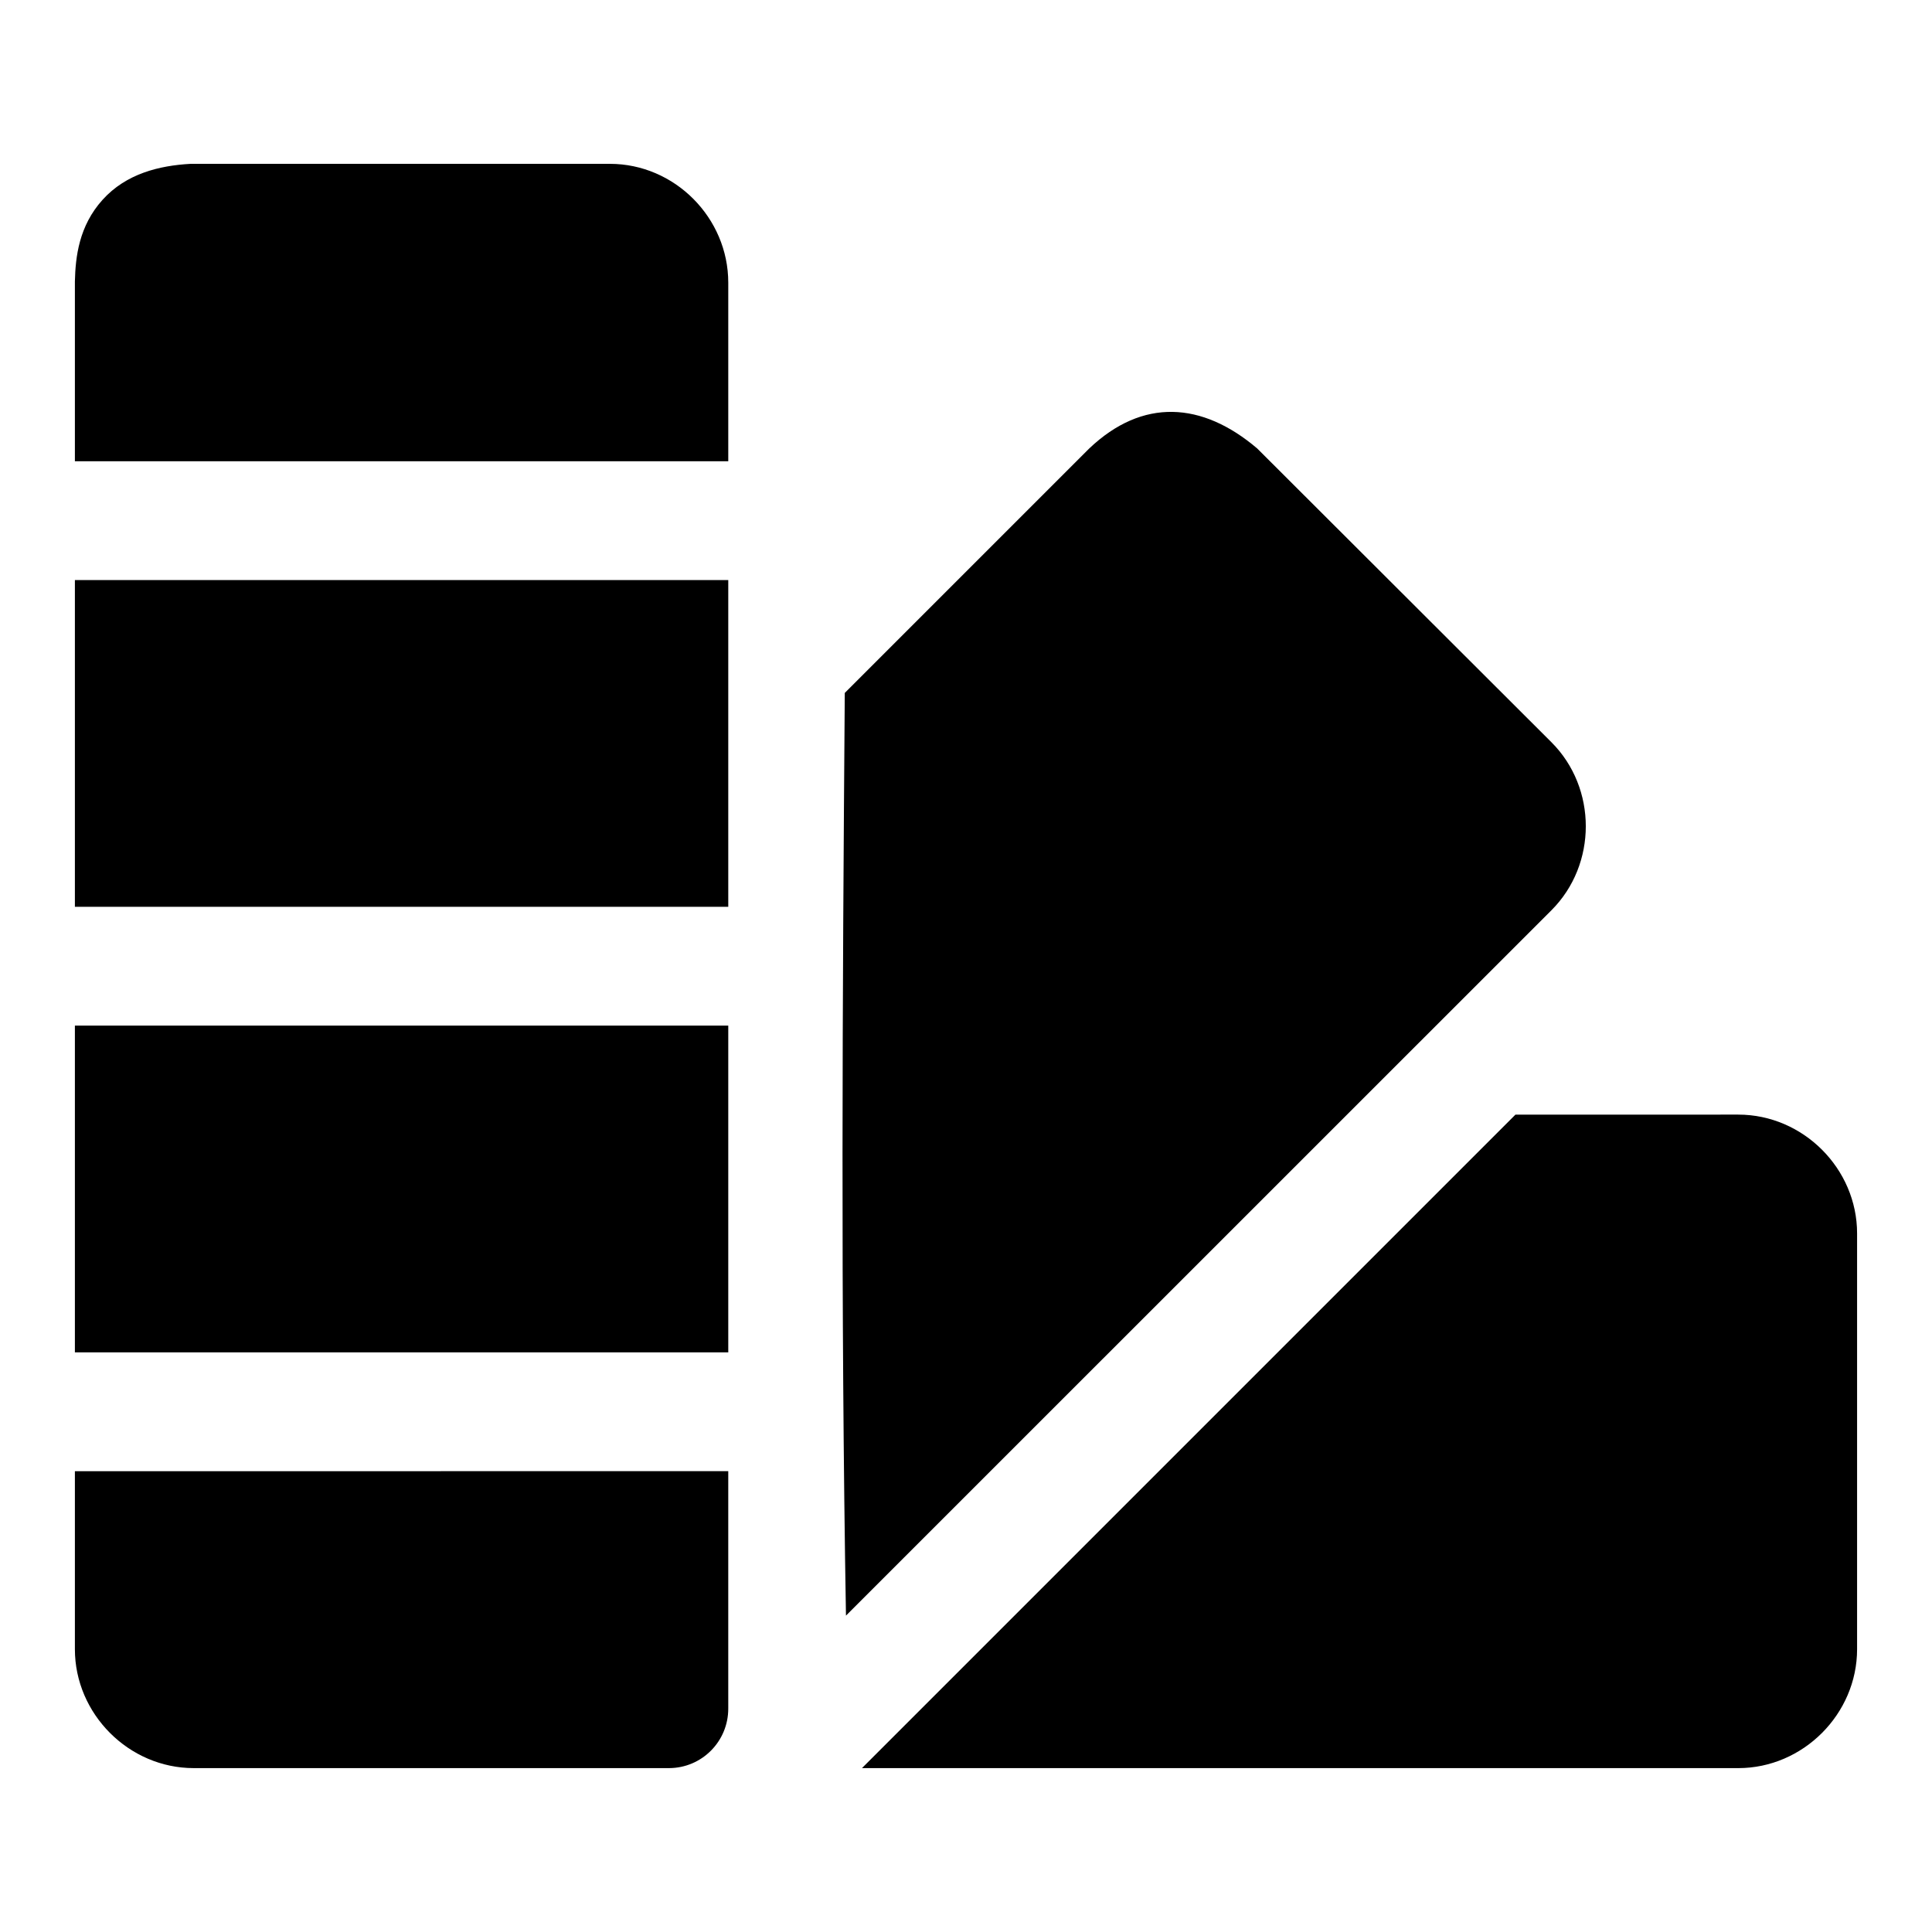<?xml version="1.0" encoding="UTF-8"?>
<!-- Uploaded to: ICON Repo, www.svgrepo.com, Generator: ICON Repo Mixer Tools -->
<svg fill="#000000" width="800px" height="800px" version="1.1" viewBox="144 144 512 512" xmlns="http://www.w3.org/2000/svg">
 <path d="m545.61 439.39-173.18 173.18h232.23c17.176 0 31.488-14.344 31.488-31.52v-110.18c0-17.176-14.312-31.488-31.488-31.488zm-112.95-176.54-64.785 64.785c-0.613 81.176-1.086 162.37 0.316 244.52l186.96-186.93c12.137-12.137 12.137-32.387 0-44.523l-77.98-77.855c-14.598-12.418-30.375-13.426-44.512 0.004zm-238.16-75.43c-8.266 0.457-17.066 2.582-23.332 9.543-6.266 6.957-7.164 15.113-7.32 21.617v0.332 47.328h173.15v-47.332c0-17.176-14.184-31.488-31.363-31.488h-110.3-0.832zm-30.652 110.3v86.594h173.15v-86.594zm0 118.08v86.594h173.15v-86.594zm0 118.08v47.168c0 17.176 14.312 31.52 31.488 31.52h125.98c8.707-0.031 15.711-7.102 15.68-15.809v-62.883z"/>
</svg>